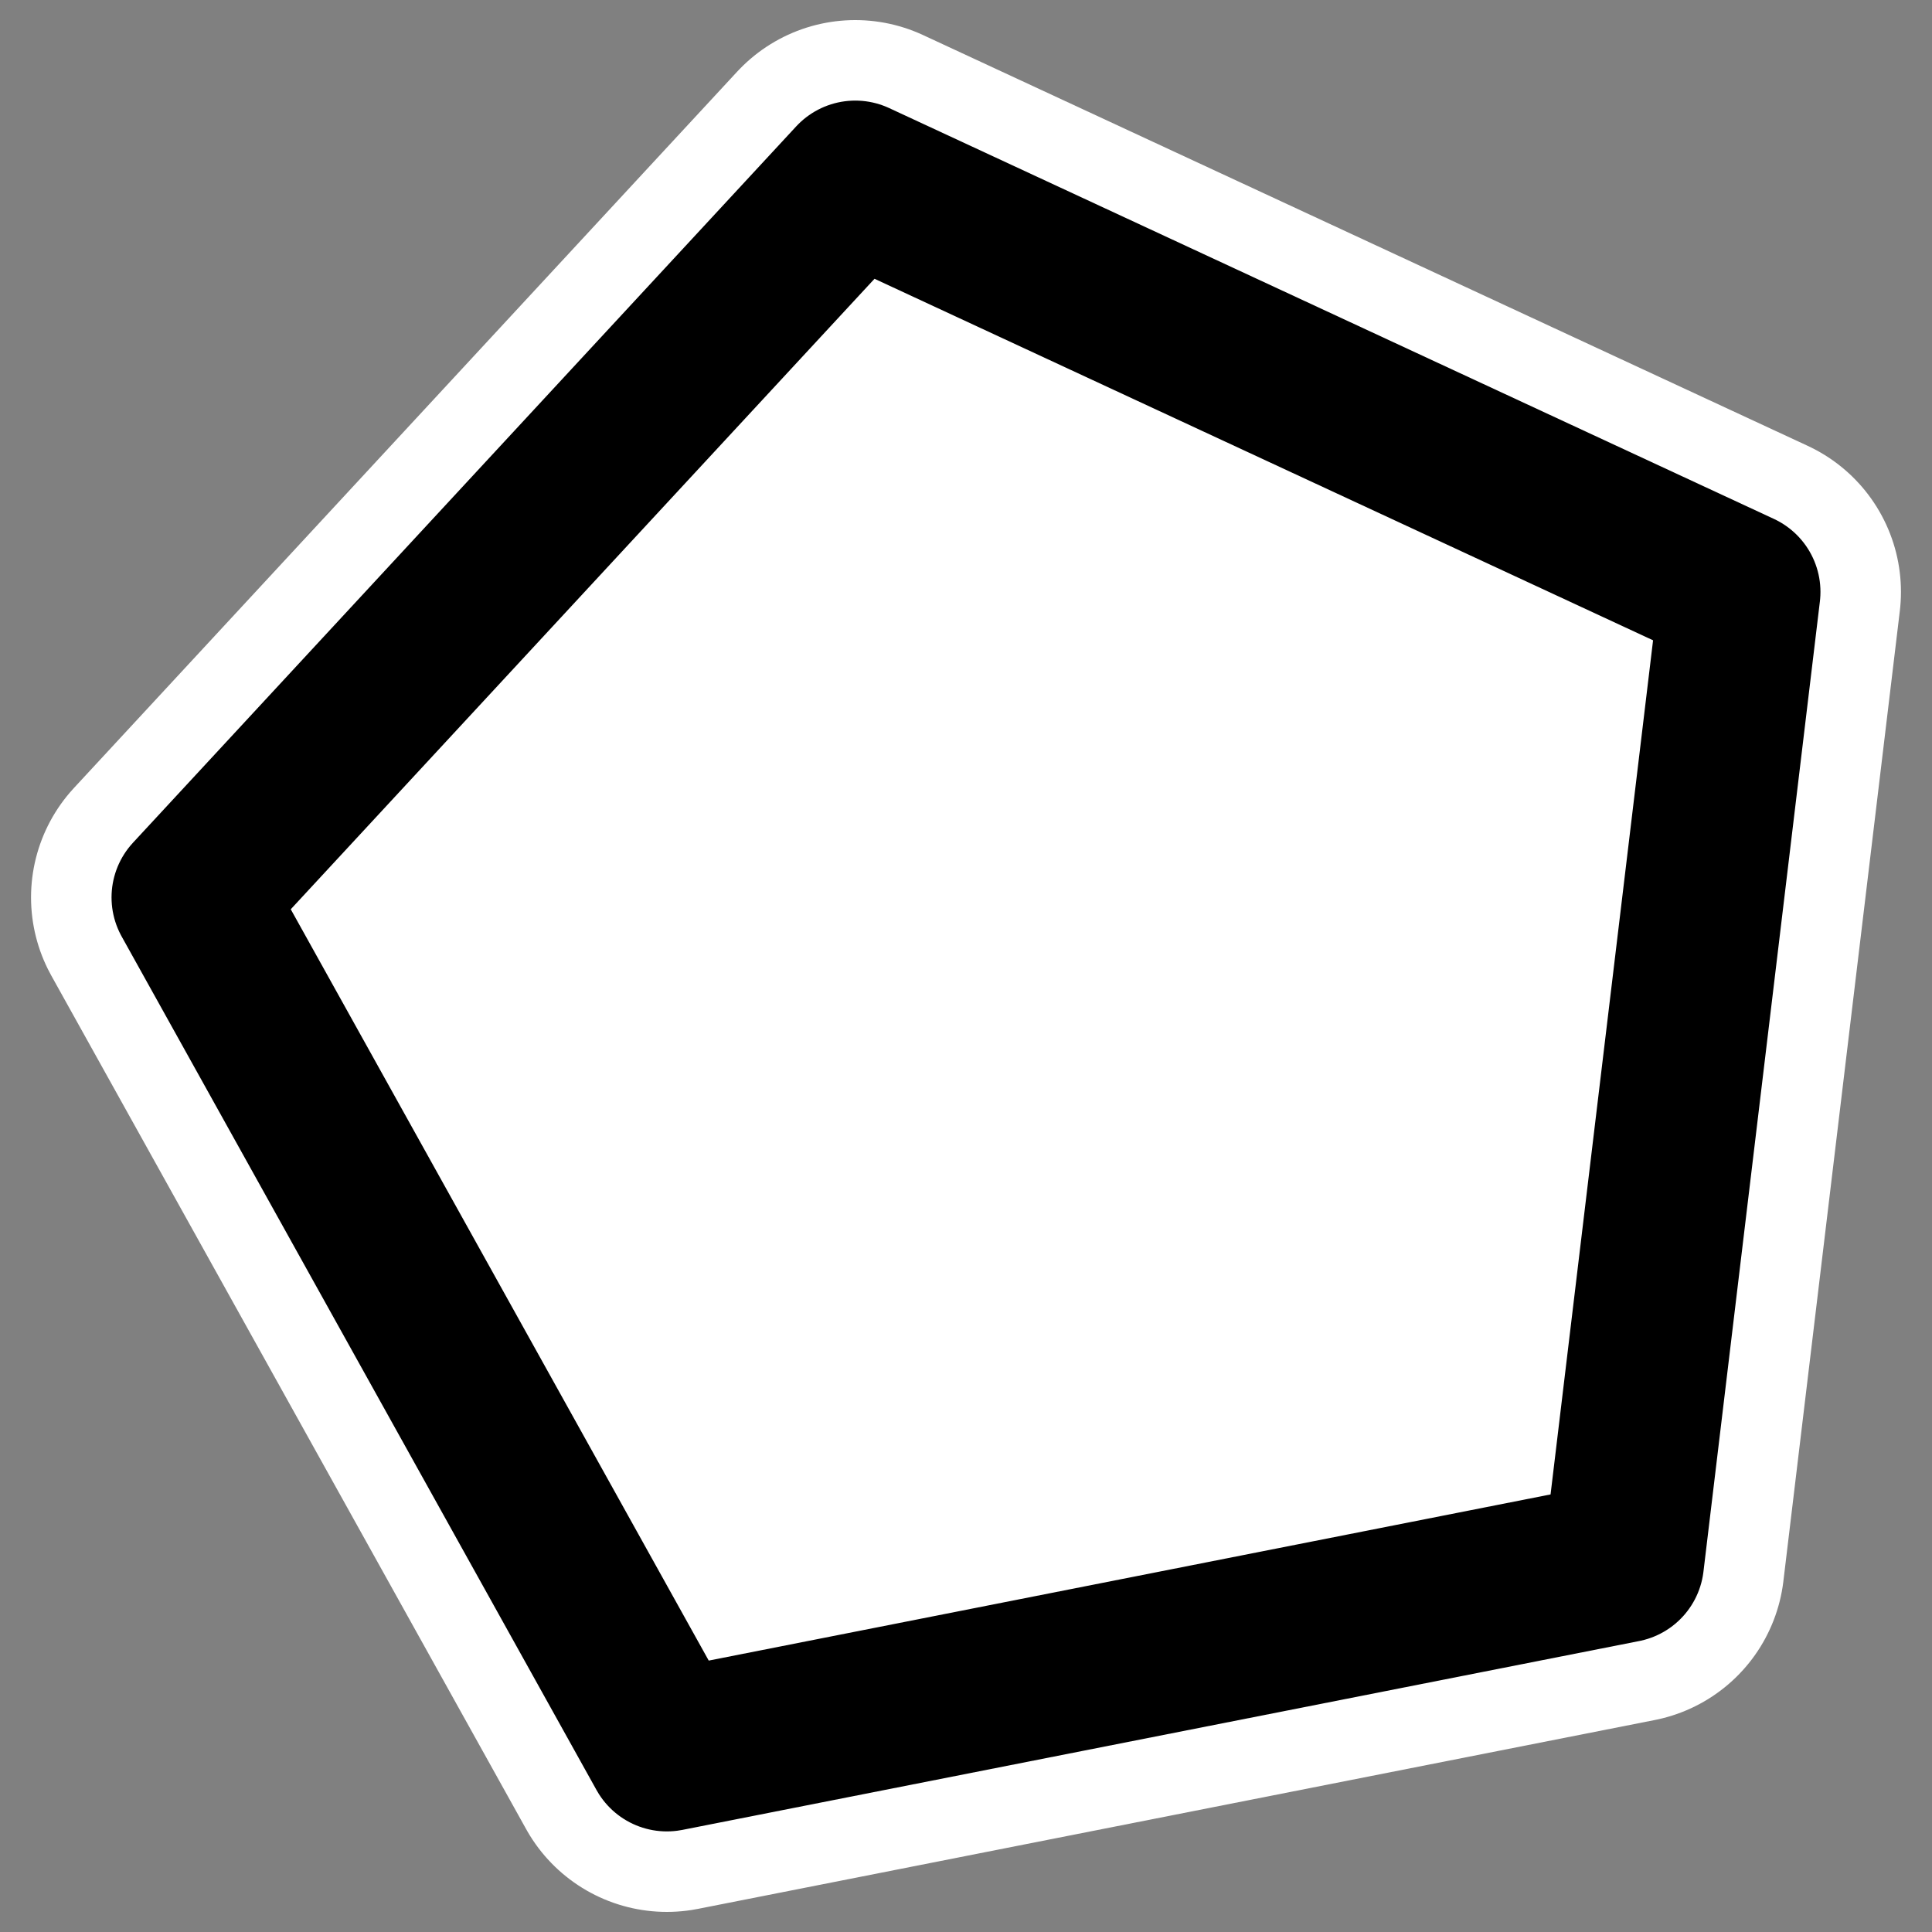 <?xml version="1.0" encoding="UTF-8" standalone="no"?>
<svg xmlns:inkscape="http://www.inkscape.org/namespaces/inkscape" xmlns:rdf="http://www.w3.org/1999/02/22-rdf-syntax-ns#" xmlns="http://www.w3.org/2000/svg" xmlns:xlink="http://www.w3.org/1999/xlink" xmlns:ns1="http://sozi.baierouge.fr" xmlns:cc="http://web.resource.org/cc/" xmlns:sodipodi="http://sodipodi.sourceforge.net/DTD/sodipodi-0.dtd" xmlns:dc="http://purl.org/dc/elements/1.1/" id="svg1" sodipodi:docname="14_polygon.svg" viewBox="0 0 60 60" sodipodi:version="0.32" _SVGFile__filename="oldscale/actions/14_polygon.svg" version="1.0" y="0" x="0" inkscape:version="0.40" sodipodi:docbase="/home/danny/work/flat/SVG/mono/scalable/actions">
<rect x="0" y="0" width="60" height="60" fill="#808080" stroke="none"/>
<sodipodi:namedview id="base" bordercolor="#666666" inkscape:pageshadow="2" inkscape:window-y="0" pagecolor="#ffffff" inkscape:window-height="698" inkscape:zoom="7.0159765" inkscape:window-x="0" borderopacity="1.0" inkscape:current-layer="svg1" inkscape:cx="40.219615" inkscape:cy="14.413967" inkscape:window-width="1024" inkscape:pageopacity="0.0"/>
<path id="path1717" style="stroke-linejoin:round;fill-rule:evenodd;stroke:#ffffff;stroke-linecap:round;stroke-width:10;fill:#ffffff" d="m50.42 48.512l-29.71 5.864-14.746-26.506 20.597-22.246 27.475 12.758-3.616 30.13z"/>
<path id="polygon834" style="stroke-linejoin:round;fill-rule:evenodd;stroke:#000000;stroke-linecap:round;stroke-width:5;fill:#ffffff" d="m50.42 48.512l-29.71 5.864-14.746-26.506 20.597-22.246 27.475 12.758-3.616 30.13z"/>
</svg>
